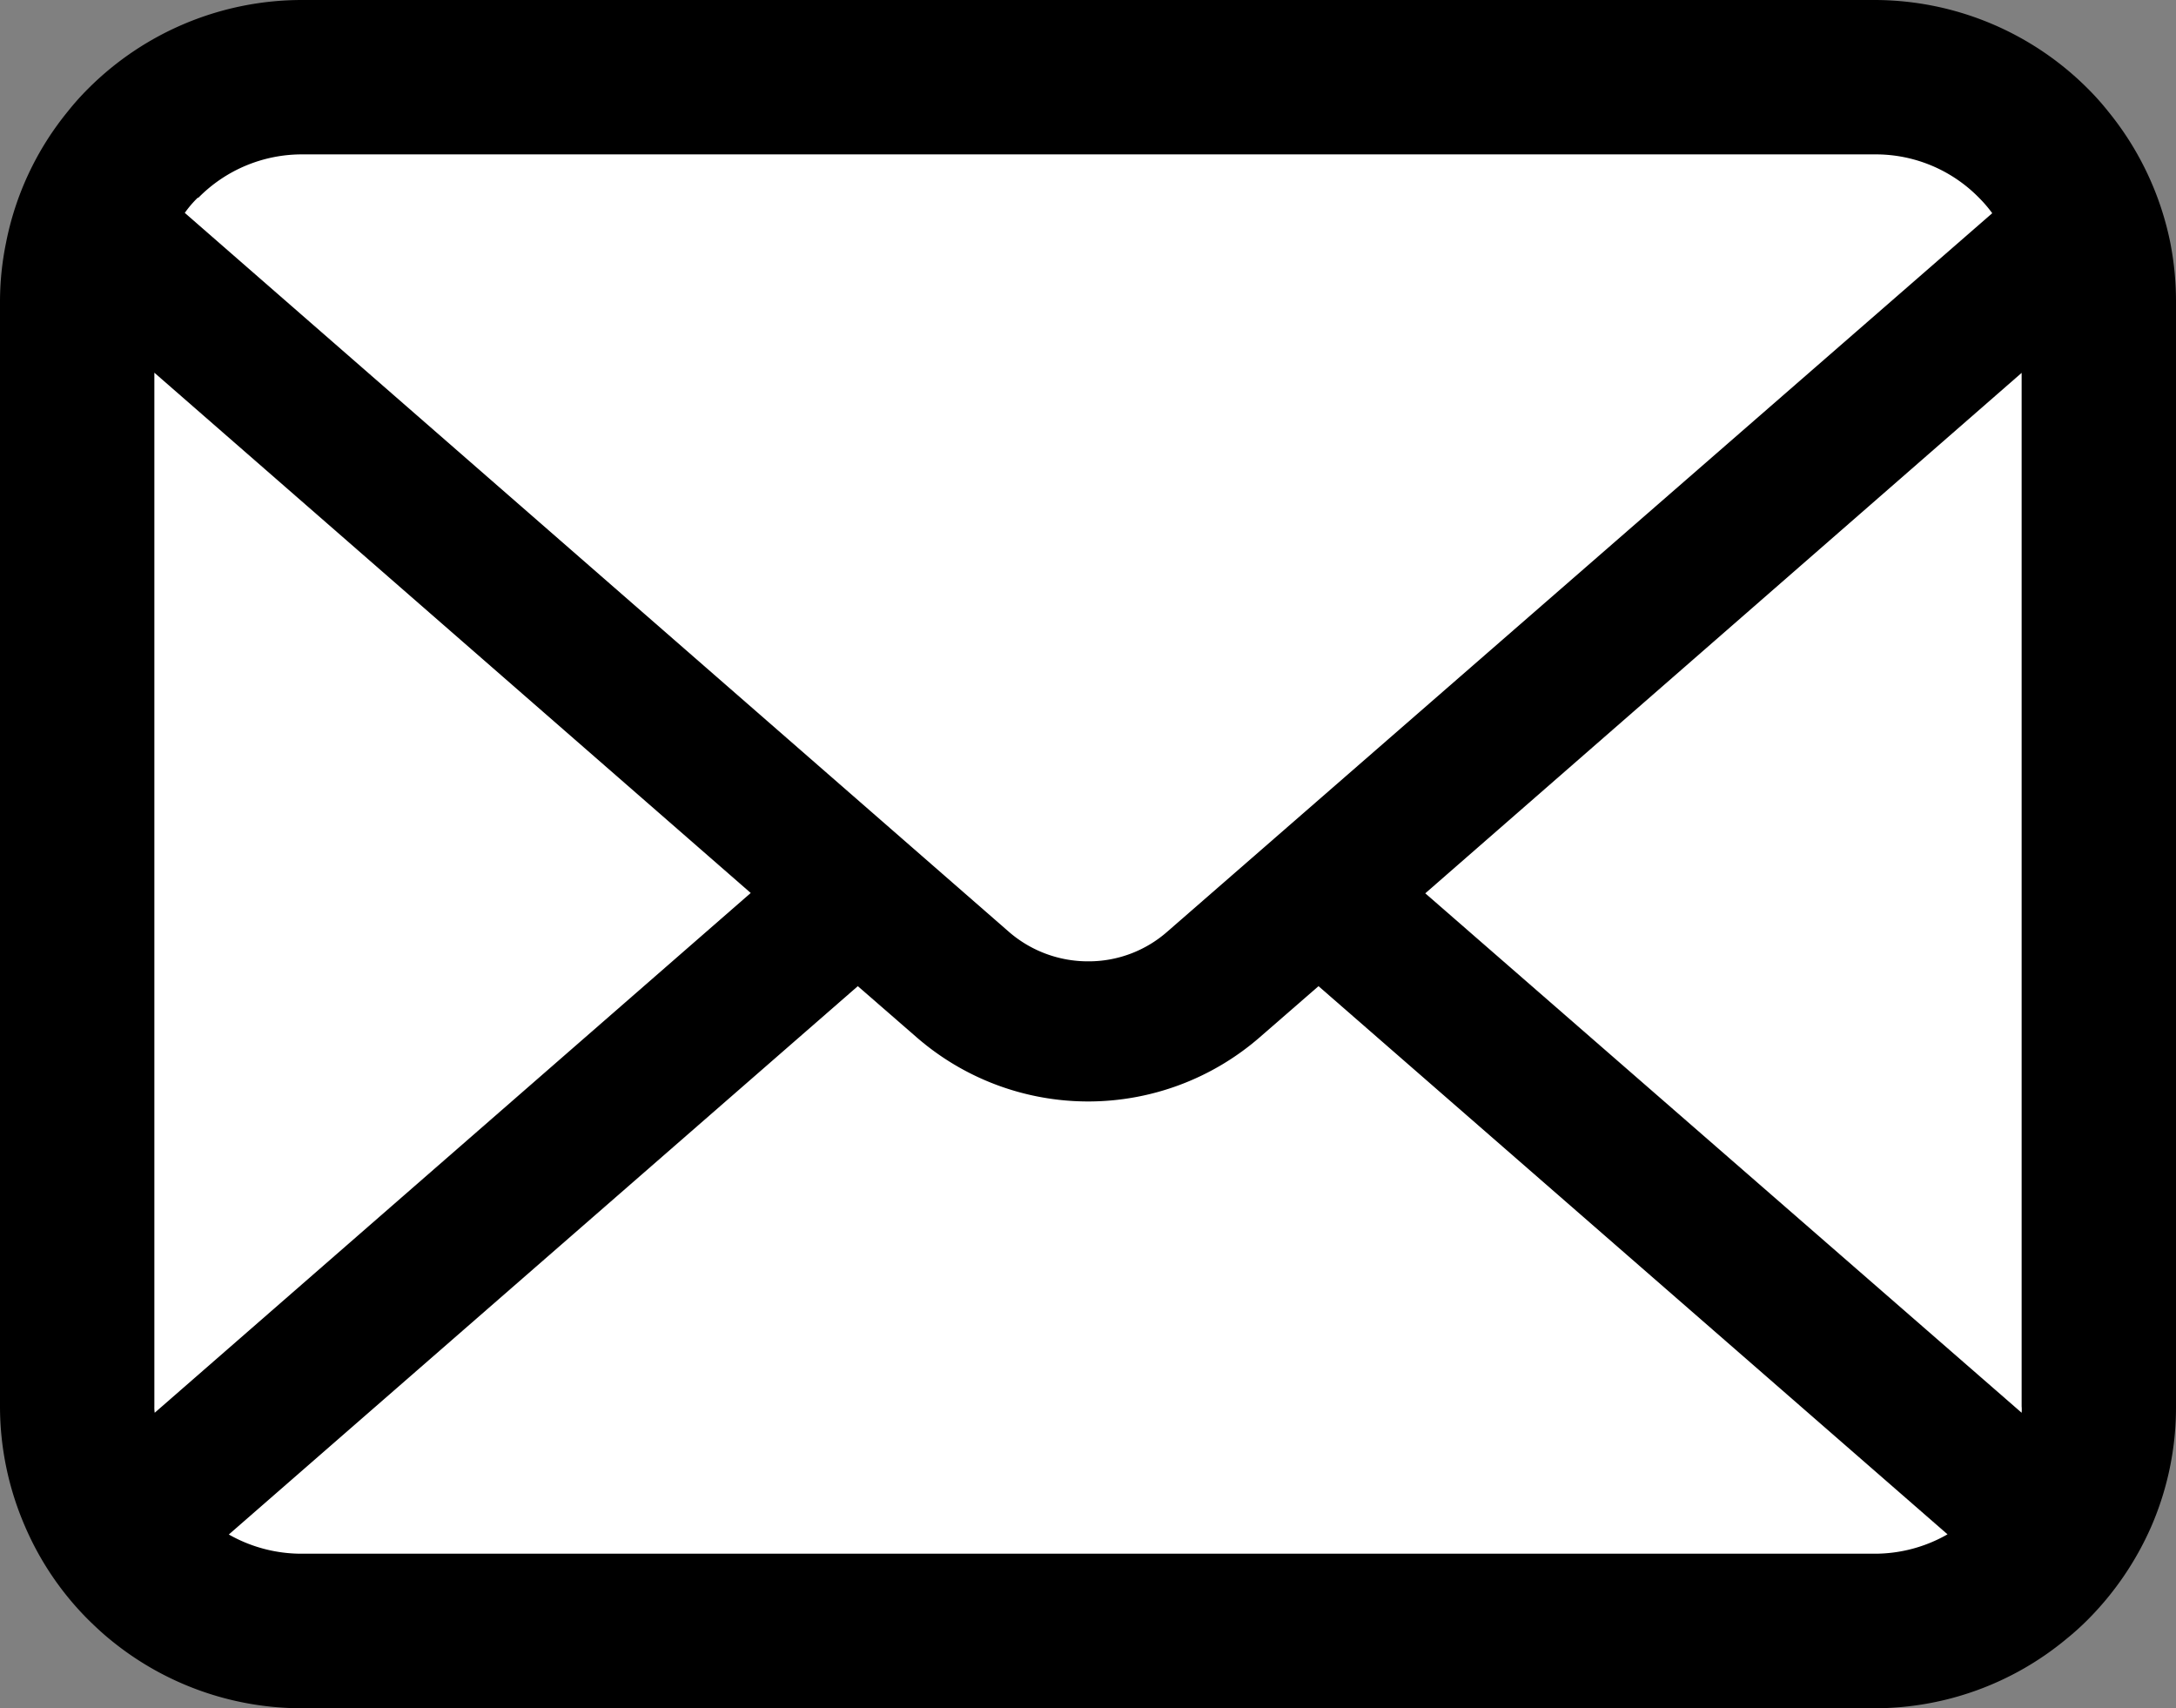 <svg xmlns="http://www.w3.org/2000/svg" viewBox="0 0 128 100.47"><rect x="0" y="0" width="128" height="100.47" fill="#808080" stroke="none"/><defs><style>.a{fill:#fff;}</style></defs><title>info_icon</title><rect class="a" x="7" y="7.12" width="114" height="85"/><path d="M127.67,14.3A17.78,17.78,0,0,0,124,6.54a15.29,15.29,0,0,0-1.2-1.34A17.75,17.75,0,0,0,110.24,0H17.76A17.78,17.78,0,0,0,5.2,5.2,15.29,15.29,0,0,0,4,6.54,17.53,17.53,0,0,0,.35,14.3,17.28,17.28,0,0,0,0,17.76V82.71a17.74,17.74,0,0,0,1.47,7.06,17.56,17.56,0,0,0,3.73,5.5c.4.39.79.76,1.23,1.12a17.74,17.74,0,0,0,11.33,4.08h92.48a17.66,17.66,0,0,0,11.34-4.1,15.73,15.73,0,0,0,1.22-1.1,18,18,0,0,0,3.75-5.5v0a17.59,17.59,0,0,0,1.45-7V17.76A18,18,0,0,0,127.67,14.3Zm-116-2.67a8.54,8.54,0,0,1,6.13-2.55h92.48a8.5,8.5,0,0,1,6.13,2.55,7.49,7.49,0,0,1,.78.91L68.67,54.79A7,7,0,0,1,64,56.54a7.09,7.09,0,0,1-4.67-1.75L10.87,12.52A6.29,6.29,0,0,1,11.63,11.63ZM9.08,82.71V21.92l35.08,30.6L9.1,83.09A2.24,2.24,0,0,1,9.08,82.71Zm101.16,8.67H17.76a8.64,8.64,0,0,1-4.3-1.13L50.46,58l3.45,3a15.38,15.38,0,0,0,20.2,0l3.45-3,37,32.24A8.61,8.61,0,0,1,110.24,91.38Zm8.68-8.67a2.24,2.24,0,0,1,0,.38L83.84,52.54l35.08-30.61Z"/></svg>